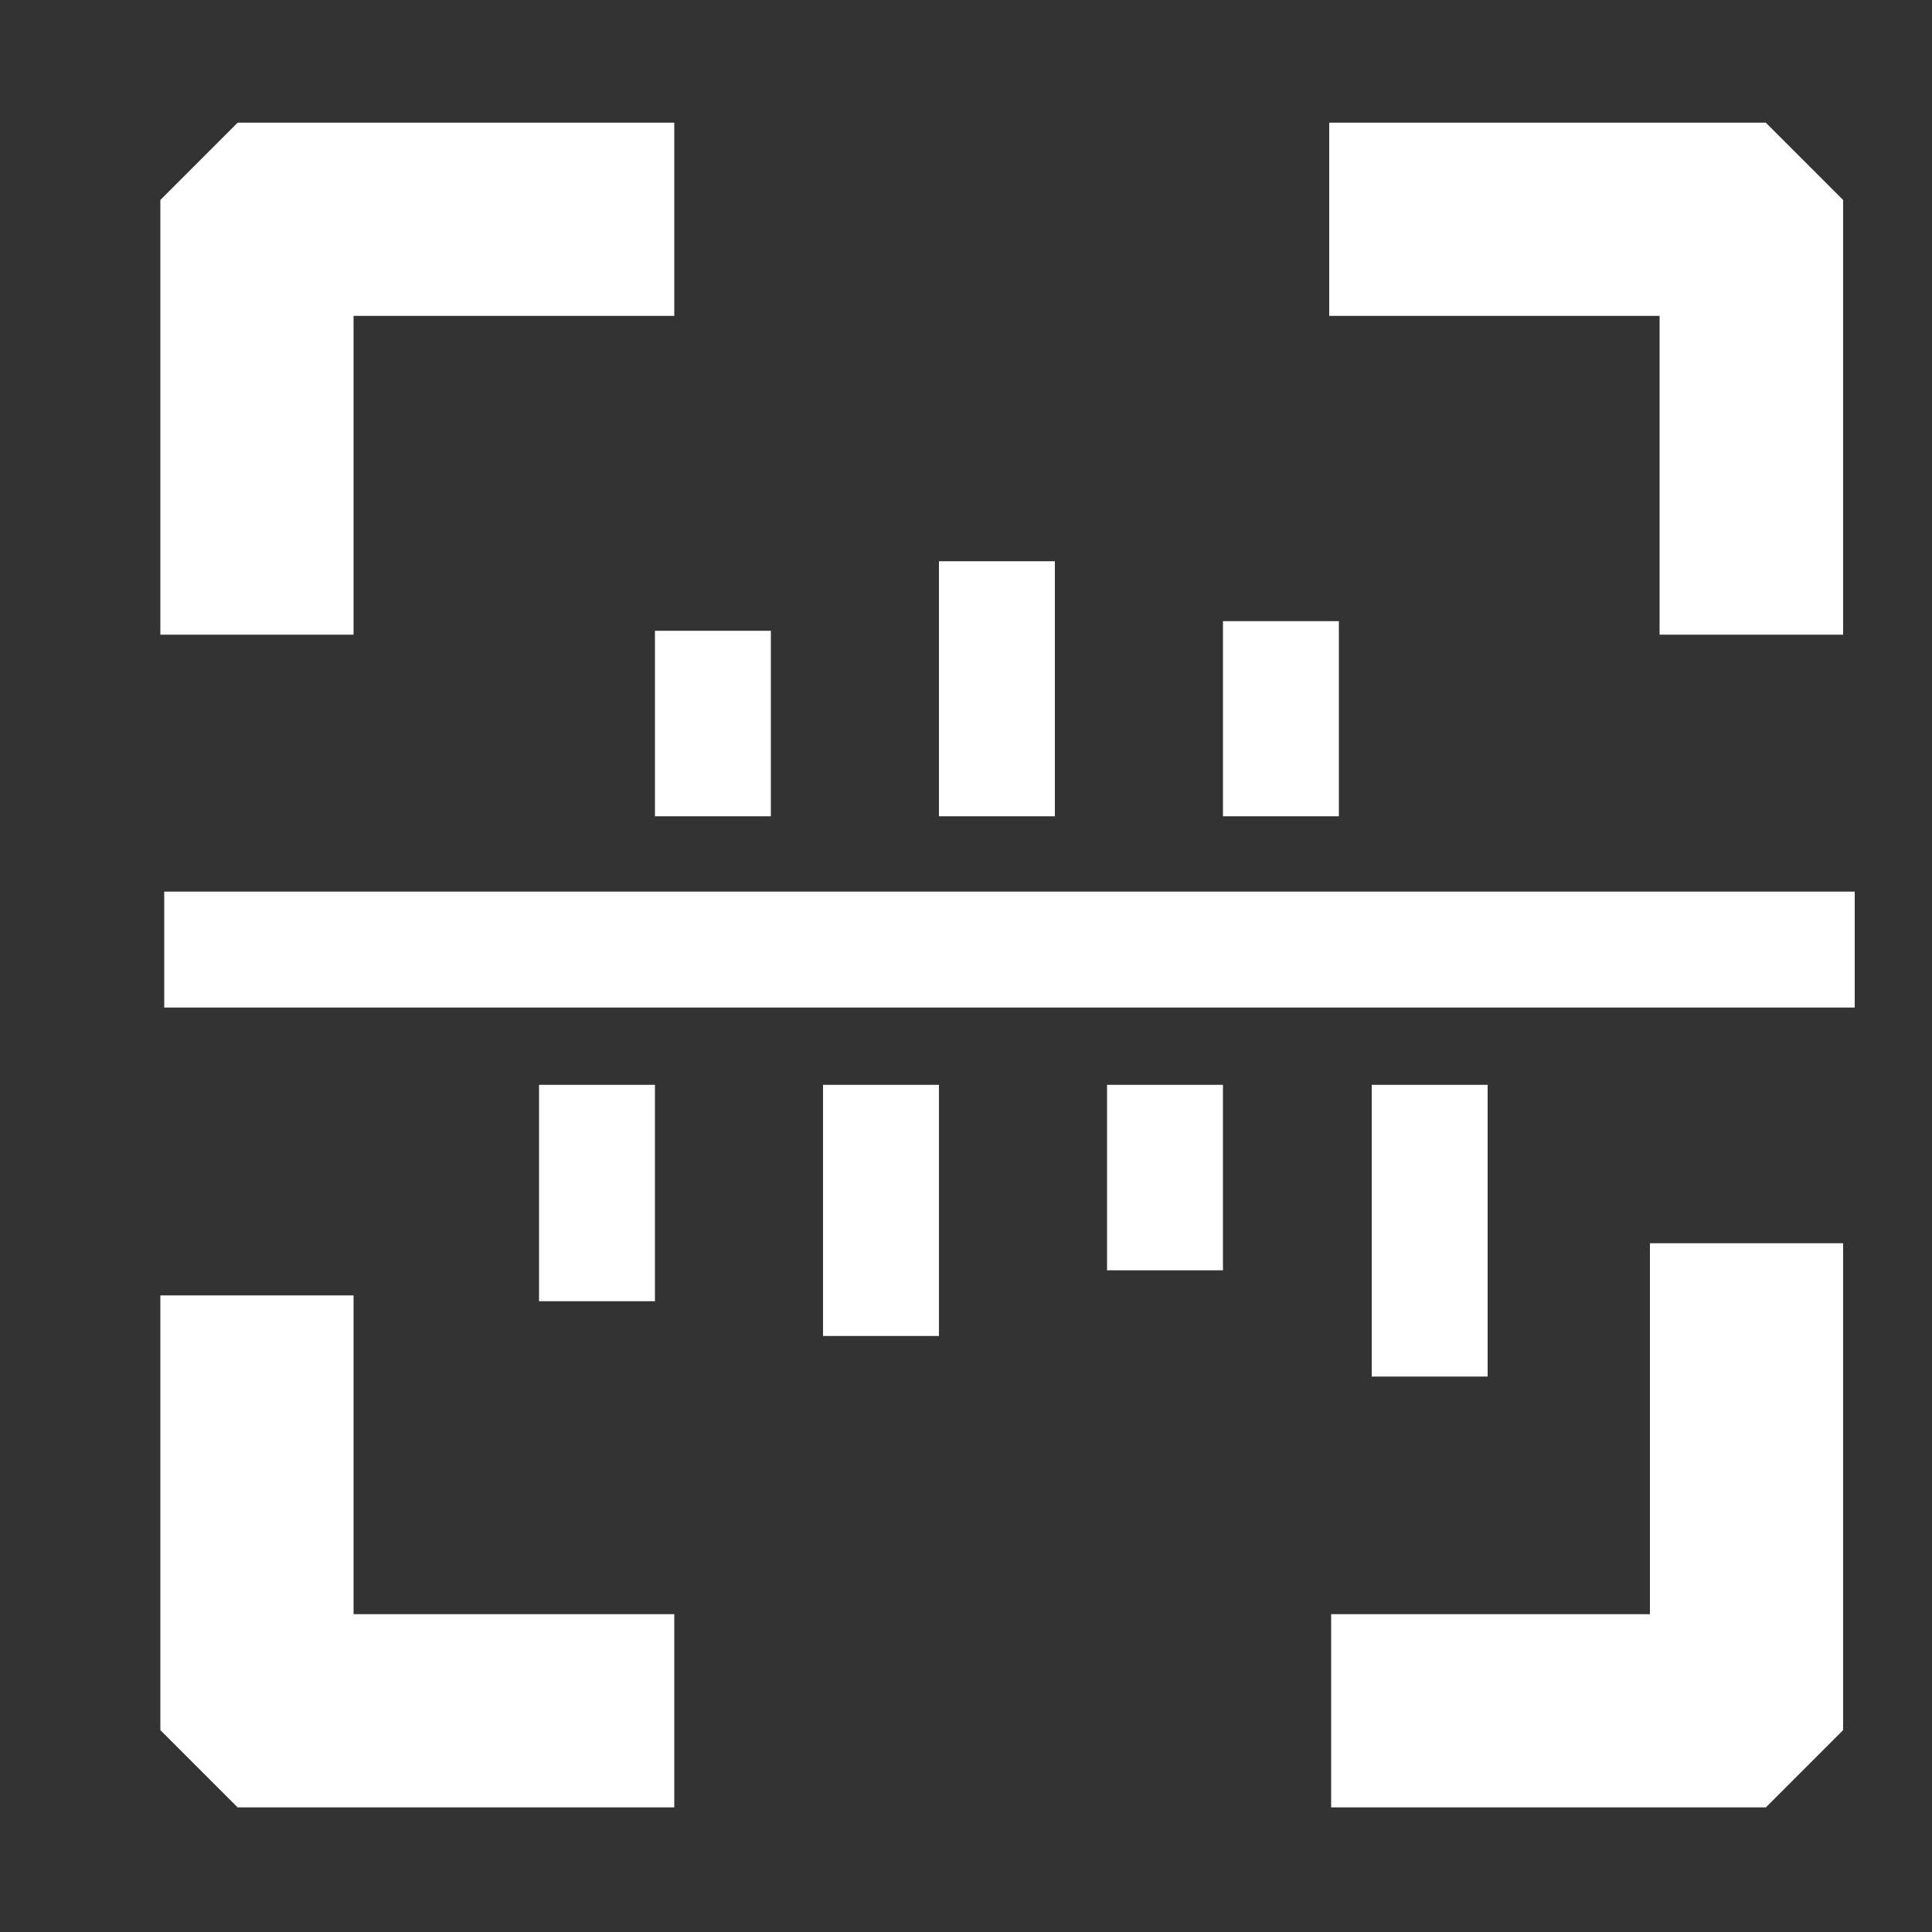 <?xml version="1.0" encoding="utf-8"?>
<!-- Generator: Adobe Illustrator 26.0.1, SVG Export Plug-In . SVG Version: 6.00 Build 0)  -->
<svg version="1.1" id="图层_1" xmlns="http://www.w3.org/2000/svg" xmlns:xlink="http://www.w3.org/1999/xlink" x="0px" y="0px"
	 viewBox="0 0 200 200" style="enable-background:new 0 0 200 200;" xml:space="preserve">
<rect x="0" y="0" width="200" height="200" fill="#333333" stroke="none"/>
<style type="text/css">
	.st0{fill:#FFFFFF;}
</style>
<path class="st0" d="M36.6,65.7h-20v-45l8-8h45.2v20H36.6V65.7z M69.8,187.1H24.6l-8-8v-45h20v33h33.2V187.1z M190.8,65.7h-19v-33
	h-34.2v-20h45.2l8,8V65.7z M182.8,187.1h-45v-20h33v-38.4h20v50.4L182.8,187.1z"/>
<path class="st0" d="M67.8,65.3h12v19.2h-12V65.3z M85.2,112.3h12v26h-12V112.3z M55.8,112.3h12v22.4h-12V112.3z M114.6,112.3h12
	v19.2h-12V112.3z M142,112.3h12v30.2h-12V112.3z M97.2,58.1h12v26.4h-12L97.2,58.1z M126.6,64.3h12v20.2h-12V64.3z"/>
<path class="st0" d="M17,92.3h175v12H17V92.3z"/>
</svg>
